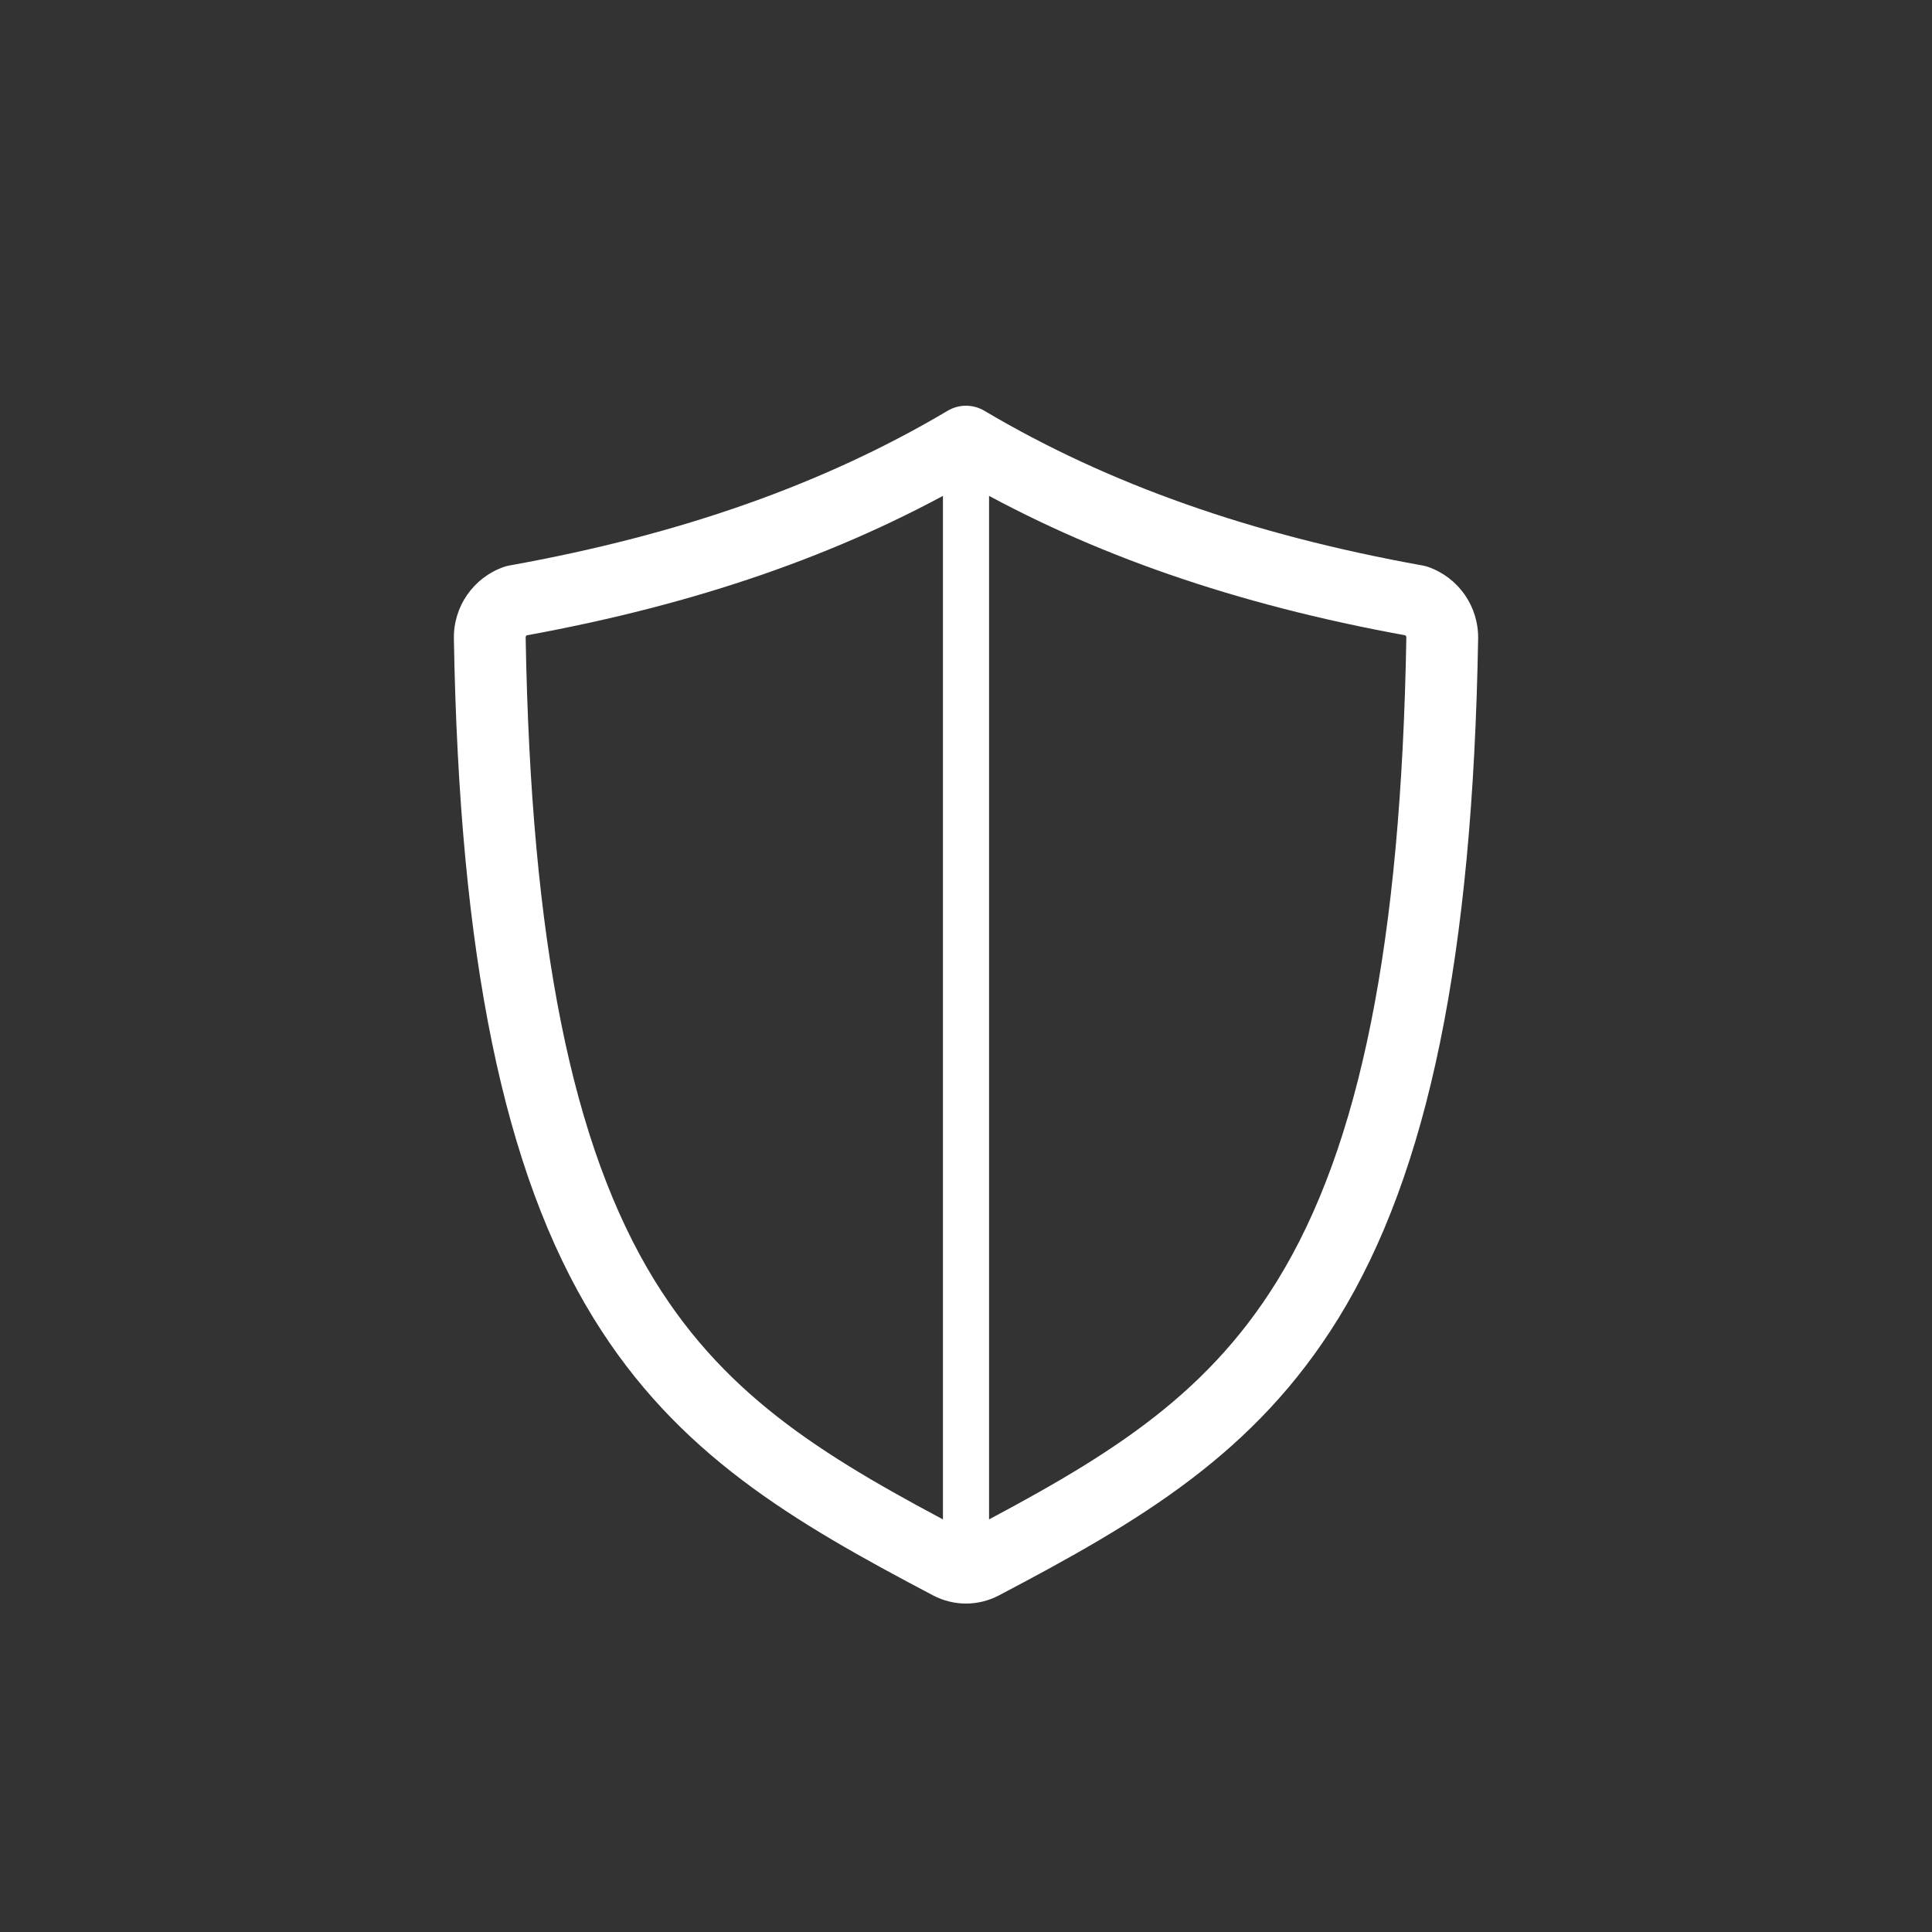 <svg width="100" height="100" viewBox="0 0 100 100" fill="none" xmlns="http://www.w3.org/2000/svg">
<rect x="0" y="0" width="100" height="100" fill="#333333" stroke="none"/>
<path d="M73.93 29.348C73.835 29.314 73.738 29.288 73.639 29.271C64.772 27.677 57.35 25.057 50.948 21.26C50.656 21.087 50.328 21 50 21C49.672 21 49.345 21.087 49.052 21.26C42.651 25.057 35.228 27.677 26.362 29.271C26.263 29.288 26.166 29.314 26.071 29.348C24.5 29.902 23.464 31.394 23.493 33.059C23.775 49.517 26.074 60.696 30.728 68.24C35.043 75.237 40.985 78.735 48.305 82.582C48.826 82.855 49.412 83 50 83C50.589 83 51.175 82.855 51.695 82.582C59.015 78.735 64.957 75.237 69.273 68.24C73.927 60.696 76.225 49.517 76.508 33.059C76.536 31.394 75.5 29.903 73.93 29.348V29.348ZM66.11 66.29C62.287 72.487 57.021 75.585 50 79.275C42.98 75.585 37.714 72.488 33.89 66.29C29.602 59.337 27.478 48.758 27.208 32.996C27.207 32.954 27.225 32.914 27.254 32.886C36.034 31.286 43.489 28.705 50 25.007C56.511 28.705 63.967 31.286 72.746 32.886C72.775 32.915 72.793 32.954 72.792 32.996C72.522 48.758 70.399 59.337 66.11 66.29V66.29Z" fill="white"/>
<path d="M50 21.698V81.447" stroke="white" stroke-width="2.387" stroke-miterlimit="10"/>
</svg>
